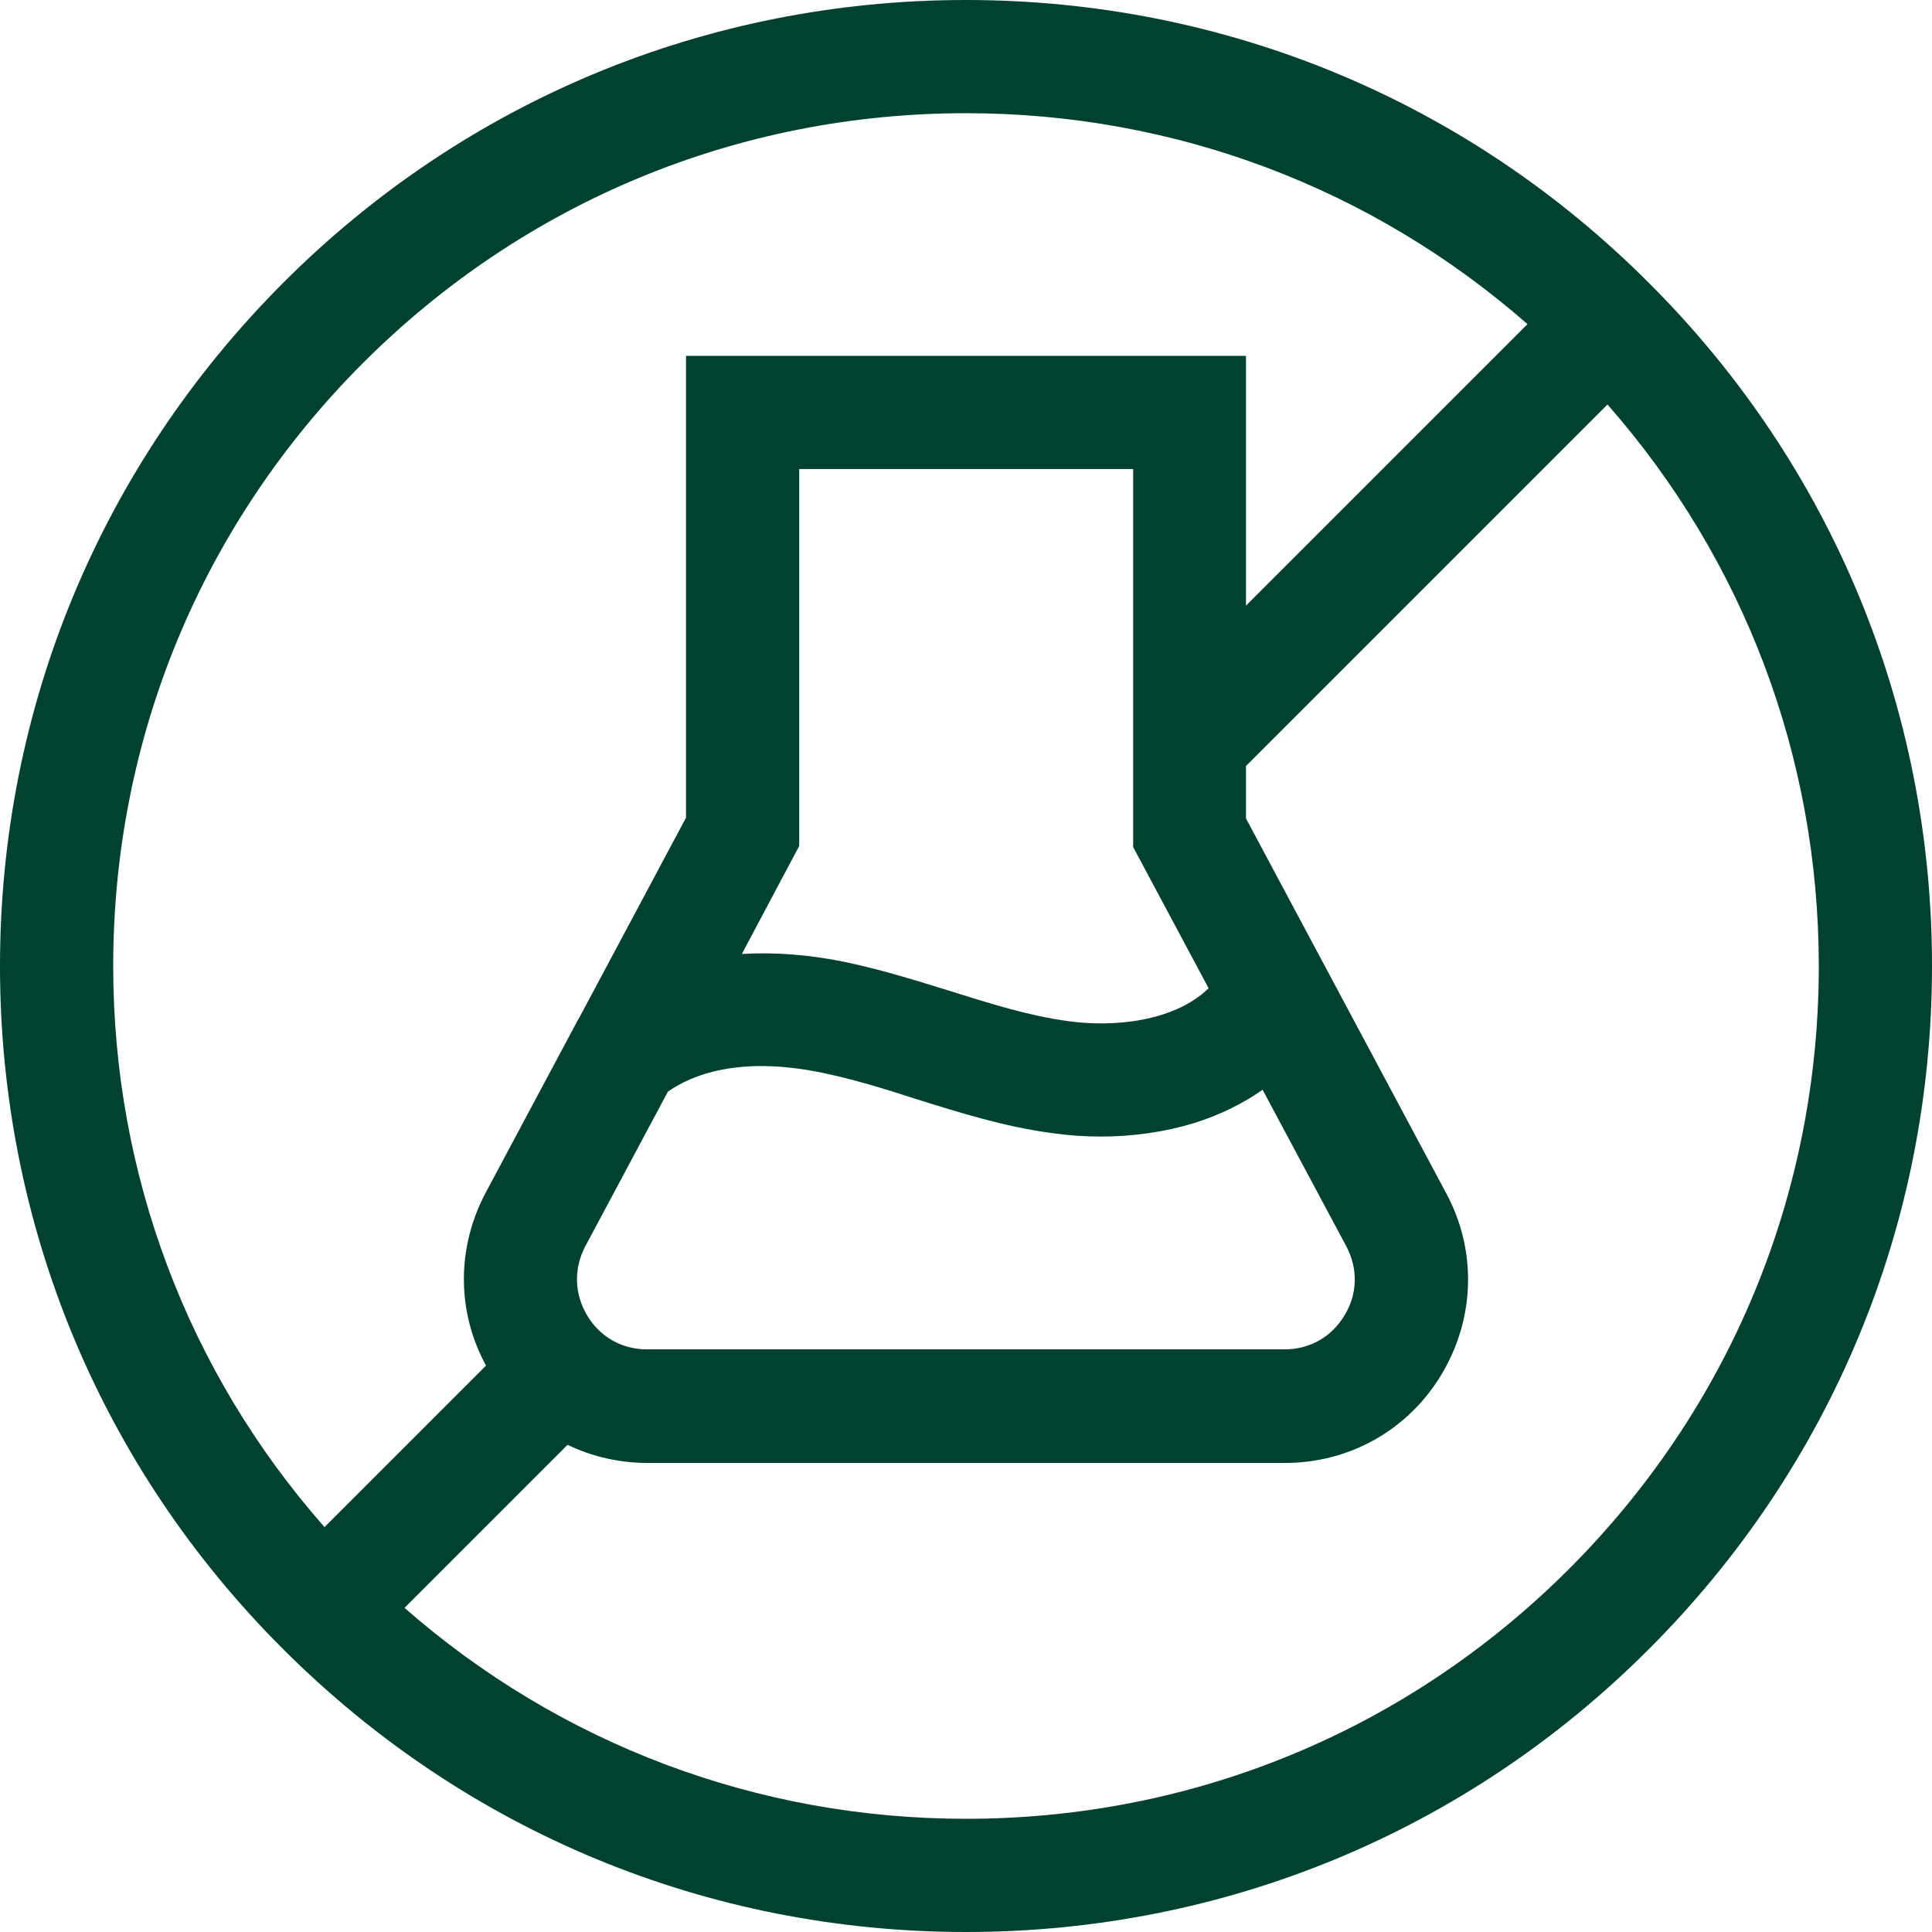 <?xml version="1.0" encoding="utf-8"?>
<!-- Generator: Adobe Illustrator 26.3.1, SVG Export Plug-In . SVG Version: 6.00 Build 0)  -->
<svg version="1.1" id="Capa_1" xmlns="http://www.w3.org/2000/svg" xmlns:xlink="http://www.w3.org/1999/xlink" x="0px" y="0px"
	 viewBox="0 0 512 512" style="enable-background:new 0 0 512 512;" xml:space="preserve">
<style type="text/css">
	.st0{fill:#004130;}
</style>
<g>
	<path class="st0" d="M437,75C388.7,26.6,324.4,0,256,0S123.3,26.6,75,75S0,187.6,0,256s26.6,132.7,75,181
		c48.4,48.4,112.6,75,181,75s132.7-26.6,181-75c48.4-48.4,75-112.6,75-181S485.4,123.3,437,75L437,75z M30,256
		c0-60.4,23.5-117.1,66.2-159.8S195.6,30,256,30c55.3,0,107.6,19.8,148.8,55.9l-74.6,74.6V94.3H181.8v122.4l-28.5,53.4
		c0,0-0.1,0.1-0.1,0.1l0,0l-24.5,45.9c-7.7,14.5-7.7,31.5,0.1,45.8l-42.8,42.8C49.8,363.6,30,311.3,30,256z M300.2,224.3l20.1,37.6
		c-9.2,8.9-25.3,10.4-37.3,8.7c-10.3-1.4-20.5-4.6-31.3-8c-8.7-2.7-17.7-5.5-27-7.5c-9.8-2.1-19.2-2.8-28.1-2.3l15.2-28.6v-99.9
		h88.5V224.3z M356.8,330.3c3.1,5.9,3,12.6-0.5,18.3c-3.4,5.7-9.2,9-15.9,9H171.5c-6.7,0-12.5-3.3-15.9-9
		c-3.4-5.7-3.6-12.4-0.5-18.3l21.9-41c6.1-4.3,18.8-9.7,41.4-4.9c8,1.7,15.9,4.1,24.2,6.8c11.5,3.6,23.5,7.4,36.3,9.1
		c4.3,0.6,8.6,0.9,12.8,0.9c8.5,0,16.9-1.2,24.5-3.5c6.8-2.1,13-5.1,18.4-8.9L356.8,330.3z M415.8,415.8
		C373.1,458.5,316.4,482,256,482c-55.3,0-107.6-19.8-148.8-55.9l43.2-43.2c6.5,3.1,13.7,4.8,21.2,4.8h168.9
		c17.2,0,32.8-8.8,41.6-23.6s9.3-32.7,1.2-47.8l-53.1-99.4V203l95.8-95.8C462.2,148.4,482,200.7,482,256
		C482,316.4,458.5,373.1,415.8,415.8z"/>
</g>
</svg>
